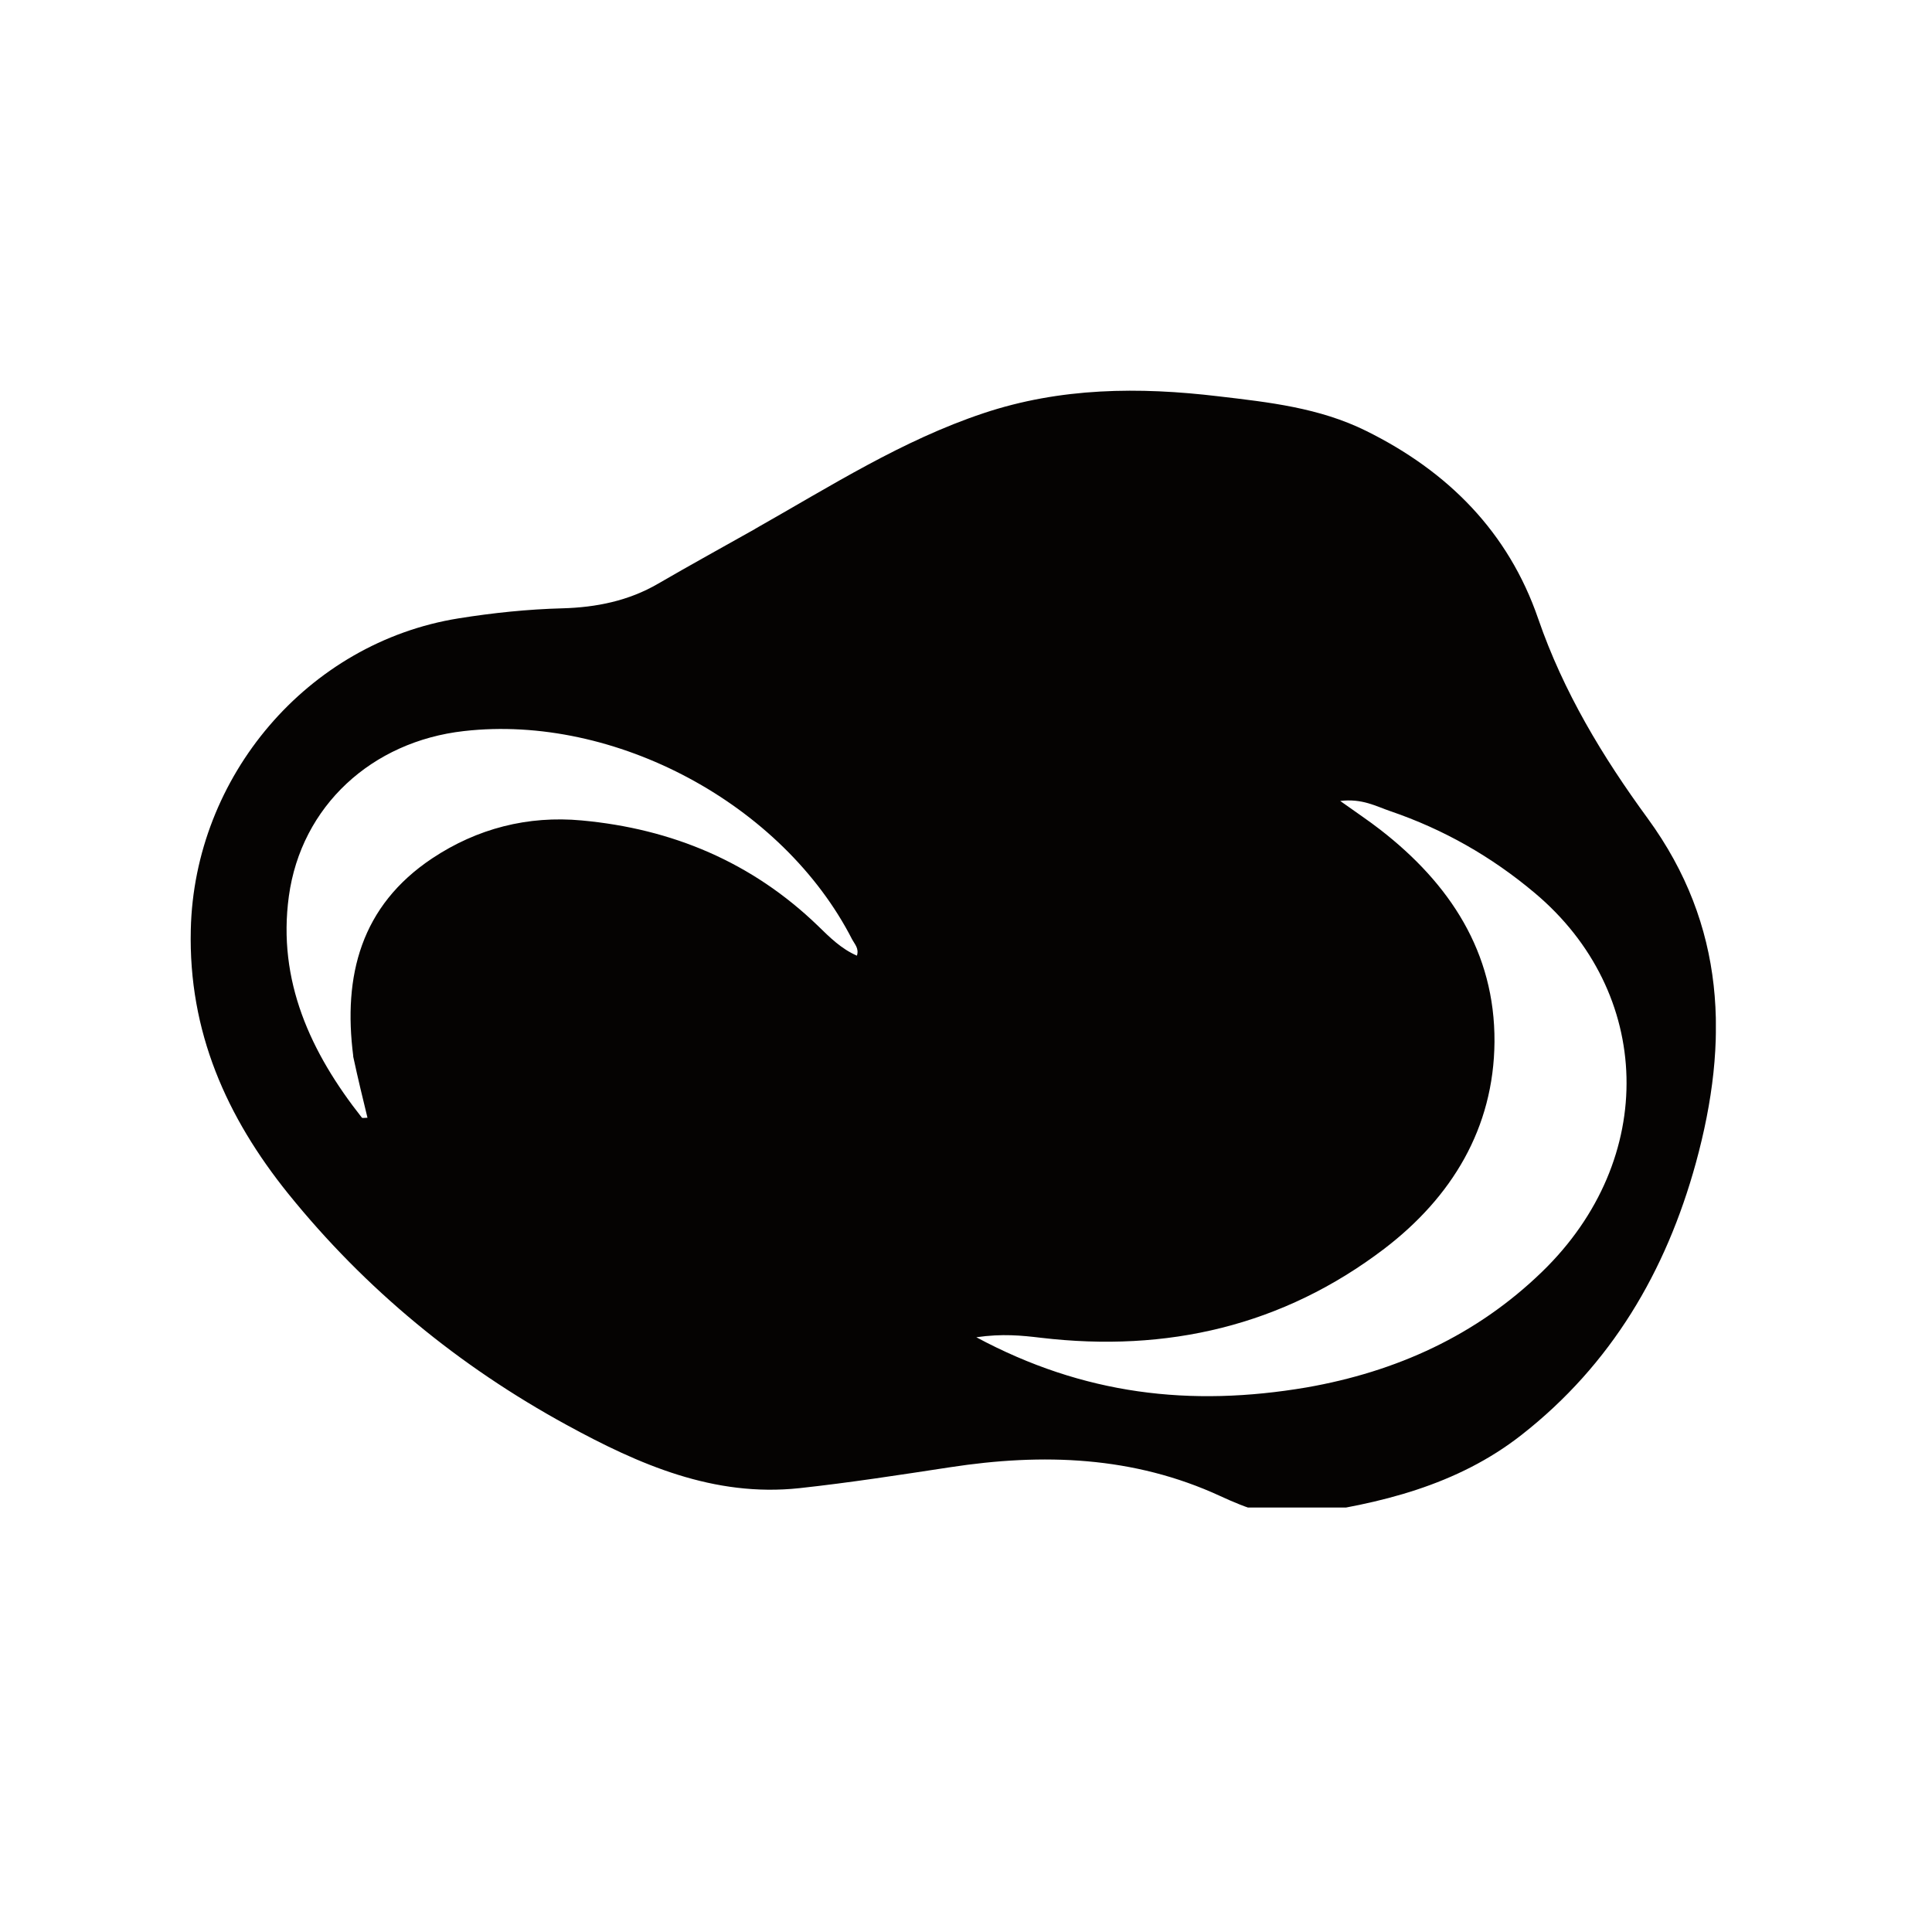 <svg version="1.0" preserveAspectRatio="xMidYMid meet" height="75" viewBox="0 0 56.25 56.25" zoomAndPan="magnify" width="75" xmlns:xlink="http://www.w3.org/1999/xlink" xmlns="http://www.w3.org/2000/svg"><defs><clipPath id="1c1bedcbe0"><path clip-rule="nonzero" d="M 5.551 11.324 L 49.957 11.324 L 49.957 43.891 L 5.551 43.891 Z M 5.551 11.324"></path></clipPath></defs><g clip-path="url(#1c1bedcbe0)"><path fill-rule="nonzero" fill-opacity="1" d="M 21.984 15.398 C 24.18 14.156 26.266 12.82 28.633 12.031 C 30.875 11.281 33.168 11.262 35.48 11.539 C 36.945 11.711 38.41 11.871 39.77 12.543 C 42.16 13.723 43.918 15.492 44.785 18.016 C 45.52 20.148 46.664 22.039 47.973 23.828 C 50.25 26.949 50.348 30.312 49.375 33.859 C 48.504 37.027 46.906 39.734 44.305 41.773 C 42.43 43.246 40.168 43.789 37.867 44.105 C 37.078 44.215 36.273 43.902 35.531 43.559 C 33 42.391 30.359 42.305 27.66 42.719 C 26.203 42.941 24.742 43.168 23.273 43.328 C 20.785 43.594 18.609 42.641 16.5 41.488 C 13.359 39.773 10.641 37.539 8.395 34.758 C 6.594 32.523 5.484 30.035 5.555 27.066 C 5.656 22.613 8.949 18.711 13.348 18.004 C 14.348 17.844 15.359 17.738 16.379 17.711 C 17.355 17.684 18.301 17.496 19.164 16.992 C 20.086 16.457 21.016 15.945 21.988 15.398 M 38.039 40.395 C 40.652 39.938 42.984 38.883 44.898 37.027 C 48.289 33.742 48.133 28.887 44.676 25.992 C 43.422 24.938 42.027 24.145 40.48 23.617 C 40.066 23.477 39.664 23.242 39.02 23.32 C 39.496 23.66 39.855 23.898 40.191 24.16 C 42.211 25.727 43.527 27.723 43.512 30.332 C 43.492 32.848 42.27 34.855 40.301 36.359 C 37.348 38.605 33.977 39.383 30.305 38.949 C 29.75 38.883 29.184 38.824 28.426 38.934 C 31.547 40.609 34.66 40.969 38.039 40.395 M 10.285 30.75 C 9.984 28.406 10.508 26.375 12.582 24.992 C 13.891 24.121 15.367 23.742 16.934 23.887 C 19.57 24.129 21.895 25.102 23.816 26.957 C 24.156 27.289 24.492 27.625 24.949 27.824 C 25.016 27.613 24.883 27.488 24.812 27.355 C 22.793 23.406 17.902 20.785 13.508 21.285 C 10.828 21.586 8.77 23.465 8.41 26.094 C 8.074 28.555 9.043 30.648 10.535 32.539 C 10.551 32.559 10.613 32.543 10.699 32.543 C 10.562 31.977 10.426 31.426 10.281 30.75 Z M 10.285 30.75" fill="#050302"></path></g></svg>